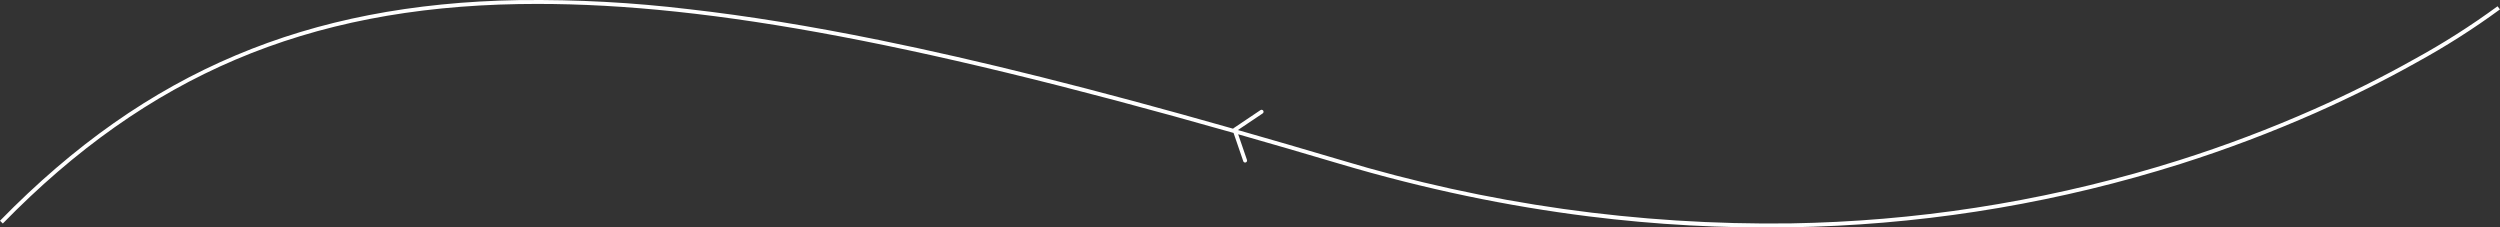 <svg xmlns="http://www.w3.org/2000/svg" id="uuid-838ee7bf-90d3-4d7c-af63-aac2b192384a" data-name="Calque_2" viewBox="0 0 633.64 57.66"><rect x="0" y="0" width="633.64" height="57.66" fill="#333333" stroke="none"/><defs><style>      .uuid-9dbd319f-fac6-4ac8-8082-653a0e3726a2 {        fill: #fff;      }    </style></defs><g id="uuid-b826e286-83c9-42f4-be84-2b4b84d5dded" data-name="Calque_1"><path class="uuid-9dbd319f-fac6-4ac8-8082-653a0e3726a2" d="M633.03,1.58c-6.73,4.93-13.77,9.41-21.09,13.41-7.99,4.49-16.52,8.75-25.35,12.66-11.18,4.95-22.63,9.28-34.29,12.97-30,9.47-61.14,14.81-92.58,15.85-1.96.07-3.92.12-5.88.15-38.62.5-77.09-4.92-114.07-16.08-9.05-2.69-17.71-5.21-26.02-7.58l6.29-4.22s0,0,0,0c.23-.16.28-.47.13-.7-.16-.23-.47-.28-.7-.13l-6.83,4.59s-.06.08-.09.12c-35.36-10.06-64.29-17.3-89.59-22.45-17.66-3.59-33.46-6.15-48.32-7.84C160.45.63,146.18-.14,131.9.02h-.33c-27.08.47-50.55,5.04-71.76,13.98C38.28,23.07,18.72,36.8,0,55.95l.71.7C37.4,19.1,77.77,1.94,131.58,1.03h.33c43.63-.69,97.13,8.88,180.74,32.66l2.46,7.16s0,.01,0,.02c.09.26.38.39.64.3.26-.09.39-.38.3-.64l-2.23-6.5c8.25,2.35,16.79,4.84,25.64,7.47,10.73,3.19,21.61,5.94,32.33,8.18,10.26,2.15,20.65,3.88,30.88,5.16,16.98,2.13,34.08,3.05,51.18,2.77,1.96-.03,3.92-.08,5.87-.15,31.53-1.04,62.77-6.39,92.86-15.89,11.69-3.7,23.17-8.04,34.39-13,8.86-3.93,17.41-8.2,25.44-12.7,7.36-4.03,14.45-8.53,21.22-13.49l-.61-.79Z"></path></g></svg>